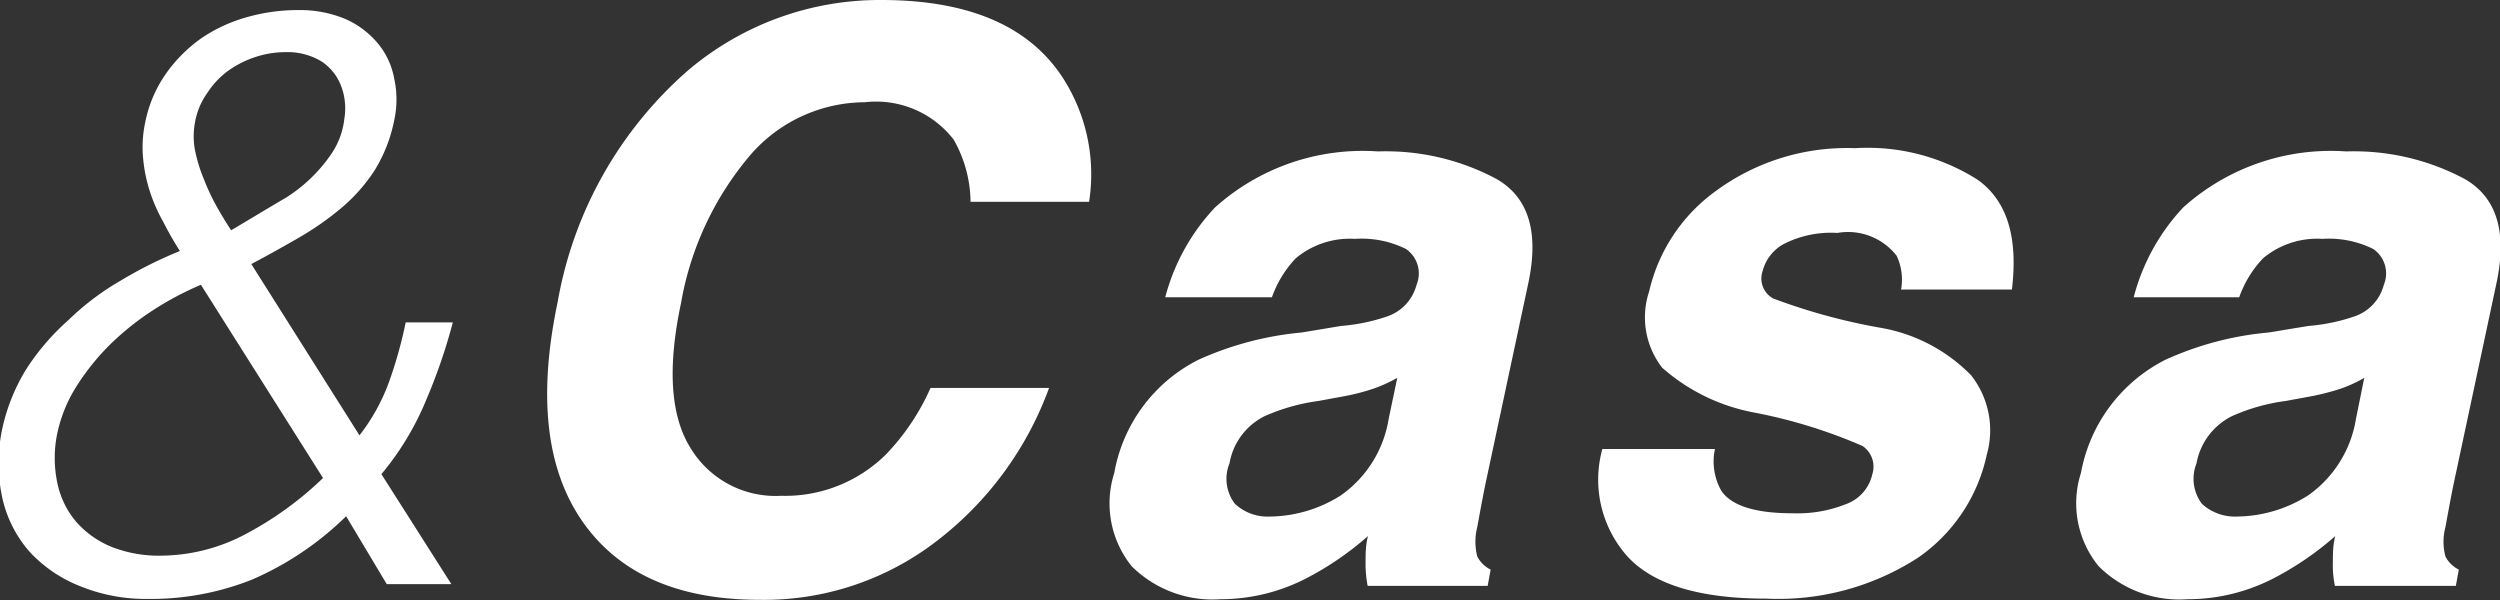 <svg xmlns="http://www.w3.org/2000/svg" width="84.36" height="20.26" viewBox="0 0 84.36 20.26">
  <rect x="0" y="0" width="84.36" height="20.26" fill="#333333" stroke="none"/>
  <defs>
    <style>
      .a {
        fill: #fff;
      }
    </style>
  </defs>
  <g>
    <path class="a" d="M12.13,14.69a6.59,6.59,0,0,0,1-1.81,14.93,14.93,0,0,0,.56-2h1.59a18.88,18.88,0,0,1-.9,2.62A9.6,9.6,0,0,1,12.87,16l2.36,3.71H13.05l-1.37-2.29A10.45,10.45,0,0,1,8.5,19.56,9.23,9.23,0,0,1,5,20.21a5.85,5.85,0,0,1-2.27-.42A4.62,4.62,0,0,1,1,18.62a4.1,4.1,0,0,1-.92-1.81,5.54,5.54,0,0,1,0-2.36,6.42,6.42,0,0,1,.81-2A8,8,0,0,1,2.31,10.8,8.94,8.94,0,0,1,4.07,9.47a14.31,14.31,0,0,1,2-1q-.3-.47-.57-1a5.51,5.51,0,0,1-.44-1,5.18,5.18,0,0,1-.23-1.12A4,4,0,0,1,4.9,4.13,4.32,4.32,0,0,1,5.59,2.5,5,5,0,0,1,6.78,1.3,5.23,5.23,0,0,1,8.33.58,6.28,6.28,0,0,1,10.06.34a4,4,0,0,1,1.57.29,3,3,0,0,1,1.1.81,2.58,2.58,0,0,1,.57,1.2,3.29,3.29,0,0,1,0,1.43,5.09,5.09,0,0,1-.66,1.68A5.77,5.77,0,0,1,11.54,7a10,10,0,0,1-1.42,1c-.52.3-1.07.61-1.64.91ZM6.78,9.61a10.42,10.42,0,0,0-1.68.9,9.19,9.19,0,0,0-1.44,1.17,8,8,0,0,0-1.1,1.39,4.83,4.83,0,0,0-.62,1.52,4.07,4.07,0,0,0,0,1.73,2.94,2.94,0,0,0,.65,1.31,3.22,3.22,0,0,0,1.19.83,4.37,4.37,0,0,0,1.67.29A6.15,6.15,0,0,0,8.33,18a11.44,11.44,0,0,0,2.57-1.87Zm4.41-4.43A2.61,2.61,0,0,0,11.62,4a2.11,2.11,0,0,0-.11-1.1,1.72,1.72,0,0,0-.65-.82,2.2,2.2,0,0,0-1.23-.32,3.23,3.23,0,0,0-1,.16,3.45,3.45,0,0,0-.92.46A2.82,2.82,0,0,0,7,3.13a2.41,2.41,0,0,0-.42,1,2.51,2.51,0,0,0,0,.94,5.25,5.25,0,0,0,.31,1A7.13,7.13,0,0,0,7.33,7c.17.3.33.56.47.77C8.41,7.41,9,7.05,9.65,6.67A5.21,5.21,0,0,0,11.19,5.18Z"/>
    <path class="a" d="M23.2,2.39A10,10,0,0,1,29.73,0C33,0,35.14,1.07,36.19,3.2a6,6,0,0,1,.56,3.61h-4a4.32,4.32,0,0,0-.57-2.1,3.31,3.31,0,0,0-3-1.26,5.14,5.14,0,0,0-3.86,1.78,10.48,10.48,0,0,0-2.34,5q-.69,3.25.31,4.87a3.35,3.35,0,0,0,3.07,1.63,4.83,4.83,0,0,0,3.54-1.4,7.75,7.75,0,0,0,1.5-2.24h4a11.44,11.44,0,0,1-3.77,5.15,9.53,9.53,0,0,1-6,2c-2.78,0-4.78-.9-6-2.68s-1.47-4.25-.81-7.38A13.44,13.44,0,0,1,23.2,2.39Z"/>
    <path class="a" d="M45.24,11a6.35,6.35,0,0,0,1.56-.32,1.53,1.53,0,0,0,1-1.07,1,1,0,0,0-.36-1.21,3.37,3.37,0,0,0-1.72-.34,2.84,2.84,0,0,0-2,.66,3.7,3.7,0,0,0-.8,1.31H39.32A7,7,0,0,1,41,7a7.45,7.45,0,0,1,5.5-1.89,7.92,7.92,0,0,1,4,.93c1.08.62,1.44,1.79,1.07,3.52l-1.4,6.56c-.1.46-.2,1-.32,1.66a2,2,0,0,0,0,1,1,1,0,0,0,.45.44l-.1.55H46.15a3.92,3.92,0,0,1-.07-.81c0-.26,0-.55.08-.87a10.31,10.31,0,0,1-2.09,1.43,6.31,6.31,0,0,1-2.88.7,3.87,3.87,0,0,1-3-1.11,3.38,3.38,0,0,1-.59-3.15,5.31,5.31,0,0,1,2.84-3.82,10.85,10.85,0,0,1,3.48-.92Zm1.91,1.75a5,5,0,0,1-.79.36,7.27,7.27,0,0,1-1,.26l-.87.16a6.62,6.62,0,0,0-1.81.51,2.19,2.19,0,0,0-1.19,1.59A1.39,1.39,0,0,0,41.67,17a1.62,1.62,0,0,0,1.2.43,4.55,4.55,0,0,0,2.37-.71,3.91,3.91,0,0,0,1.62-2.59Z"/>
    <path class="a" d="M57.87,15.15a2,2,0,0,0,.22,1.42q.52.75,2.4.75A4.44,4.44,0,0,0,62.32,17a1.39,1.39,0,0,0,.86-1,.84.84,0,0,0-.33-.95,17.29,17.29,0,0,0-3.66-1.13,6.48,6.48,0,0,1-3.1-1.51,2.77,2.77,0,0,1-.44-2.58,5.77,5.77,0,0,1,2.27-3.4A7.47,7.47,0,0,1,62.6,5a6.92,6.92,0,0,1,4.14,1.07c1,.72,1.36,1.95,1.15,3.7H64.15A1.89,1.89,0,0,0,64,8.63,2.08,2.08,0,0,0,62,7.86a3.5,3.5,0,0,0-1.82.38,1.45,1.45,0,0,0-.7.9.77.77,0,0,0,.35.93,20.29,20.29,0,0,0,3.68,1,5.6,5.6,0,0,1,3,1.59,3,3,0,0,1,.53,2.69,5.65,5.65,0,0,1-2.32,3.47A8.68,8.68,0,0,1,59.6,20.2q-3.37,0-4.68-1.42a3.89,3.89,0,0,1-.85-3.63Z"/>
    <path class="a" d="M77.88,11a6.35,6.35,0,0,0,1.56-.32,1.53,1.53,0,0,0,1-1.07,1,1,0,0,0-.36-1.21,3.39,3.39,0,0,0-1.72-.34,2.84,2.84,0,0,0-2,.66,3.7,3.7,0,0,0-.8,1.31H72A7,7,0,0,1,73.67,7a7.45,7.45,0,0,1,5.5-1.89,7.94,7.94,0,0,1,4,.93c1.08.62,1.44,1.79,1.07,3.52l-1.4,6.56c-.1.46-.2,1-.32,1.66a1.92,1.92,0,0,0,0,1,1,1,0,0,0,.45.44l-.1.55H78.79a3.33,3.33,0,0,1-.07-.81c0-.26,0-.55.08-.87a10.31,10.31,0,0,1-2.09,1.43,6.32,6.32,0,0,1-2.89.7,3.86,3.86,0,0,1-3-1.11,3.35,3.35,0,0,1-.6-3.15,5.35,5.35,0,0,1,2.85-3.82,10.7,10.7,0,0,1,3.48-.92Zm1.9,1.75a4.52,4.52,0,0,1-.78.36,8,8,0,0,1-1,.26l-.87.16a6.52,6.52,0,0,0-1.81.51,2.22,2.22,0,0,0-1.2,1.59A1.41,1.41,0,0,0,74.3,17a1.65,1.65,0,0,0,1.2.43,4.56,4.56,0,0,0,2.38-.71,3.91,3.91,0,0,0,1.62-2.59Z"/>
  </g>
</svg>

